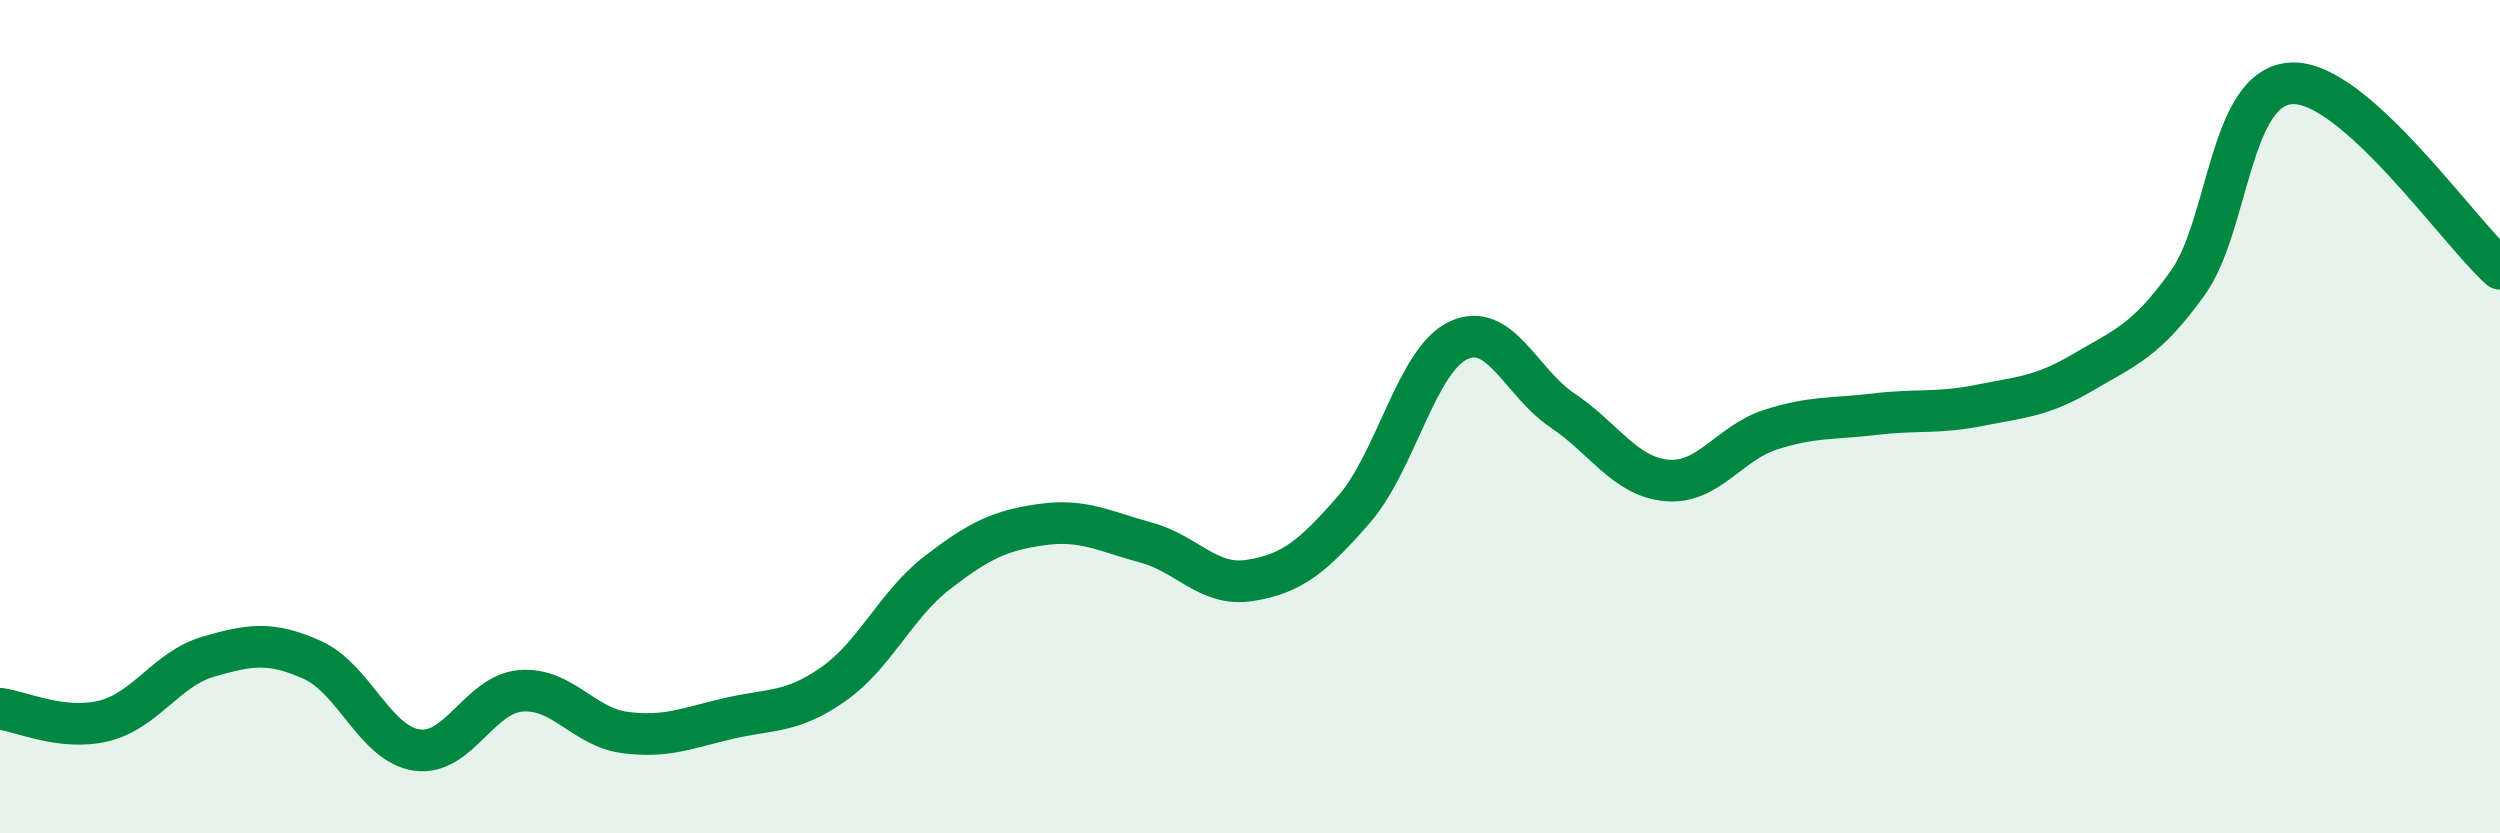
    <svg width="60" height="20" viewBox="0 0 60 20" xmlns="http://www.w3.org/2000/svg">
      <path
        d="M 0,17.01 C 0.5,17.07 1.5,17.55 2.5,17.3 C 3.5,17.05 4,16.05 5,15.76 C 6,15.47 6.5,15.39 7.5,15.84 C 8.5,16.29 9,17.85 10,18 C 11,18.15 11.5,16.66 12.5,16.58 C 13.5,16.5 14,17.45 15,17.58 C 16,17.71 16.5,17.47 17.5,17.24 C 18.5,17.01 19,17.12 20,16.42 C 21,15.72 21.5,14.51 22.5,13.74 C 23.5,12.97 24,12.73 25,12.59 C 26,12.45 26.5,12.75 27.5,13.02 C 28.5,13.29 29,14.09 30,13.93 C 31,13.77 31.5,13.37 32.5,12.22 C 33.5,11.07 34,8.64 35,8.17 C 36,7.7 36.5,9.18 37.5,9.85 C 38.5,10.52 39,11.44 40,11.53 C 41,11.62 41.5,10.63 42.5,10.31 C 43.5,9.99 44,10.06 45,9.94 C 46,9.82 46.5,9.93 47.5,9.73 C 48.5,9.53 49,9.52 50,8.93 C 51,8.34 51.5,8.19 52.5,6.8 C 53.5,5.41 53.5,2.07 55,2 C 56.5,1.93 59,5.56 60,6.45L60 20L0 20Z"
        fill="#008740"
        opacity="0.1"
        stroke-linecap="round"
        stroke-linejoin="round"
      />
      <path
        d="M 0,17.01 C 0.5,17.07 1.5,17.55 2.5,17.3 C 3.5,17.05 4,16.05 5,15.76 C 6,15.47 6.5,15.39 7.5,15.84 C 8.5,16.29 9,17.85 10,18 C 11,18.15 11.5,16.66 12.5,16.58 C 13.5,16.5 14,17.45 15,17.58 C 16,17.71 16.5,17.47 17.5,17.24 C 18.5,17.01 19,17.12 20,16.42 C 21,15.72 21.5,14.51 22.5,13.74 C 23.5,12.97 24,12.73 25,12.59 C 26,12.45 26.5,12.75 27.5,13.02 C 28.5,13.29 29,14.09 30,13.93 C 31,13.77 31.5,13.37 32.5,12.22 C 33.5,11.07 34,8.64 35,8.17 C 36,7.7 36.5,9.18 37.5,9.85 C 38.5,10.52 39,11.44 40,11.53 C 41,11.62 41.5,10.63 42.5,10.31 C 43.5,9.99 44,10.06 45,9.94 C 46,9.82 46.5,9.93 47.5,9.73 C 48.5,9.53 49,9.52 50,8.93 C 51,8.34 51.5,8.19 52.5,6.8 C 53.5,5.41 53.5,2.07 55,2 C 56.5,1.93 59,5.56 60,6.45"
        stroke="#008740"
        stroke-width="1"
        fill="none"
        stroke-linecap="round"
        stroke-linejoin="round"
      />
    </svg>
  
